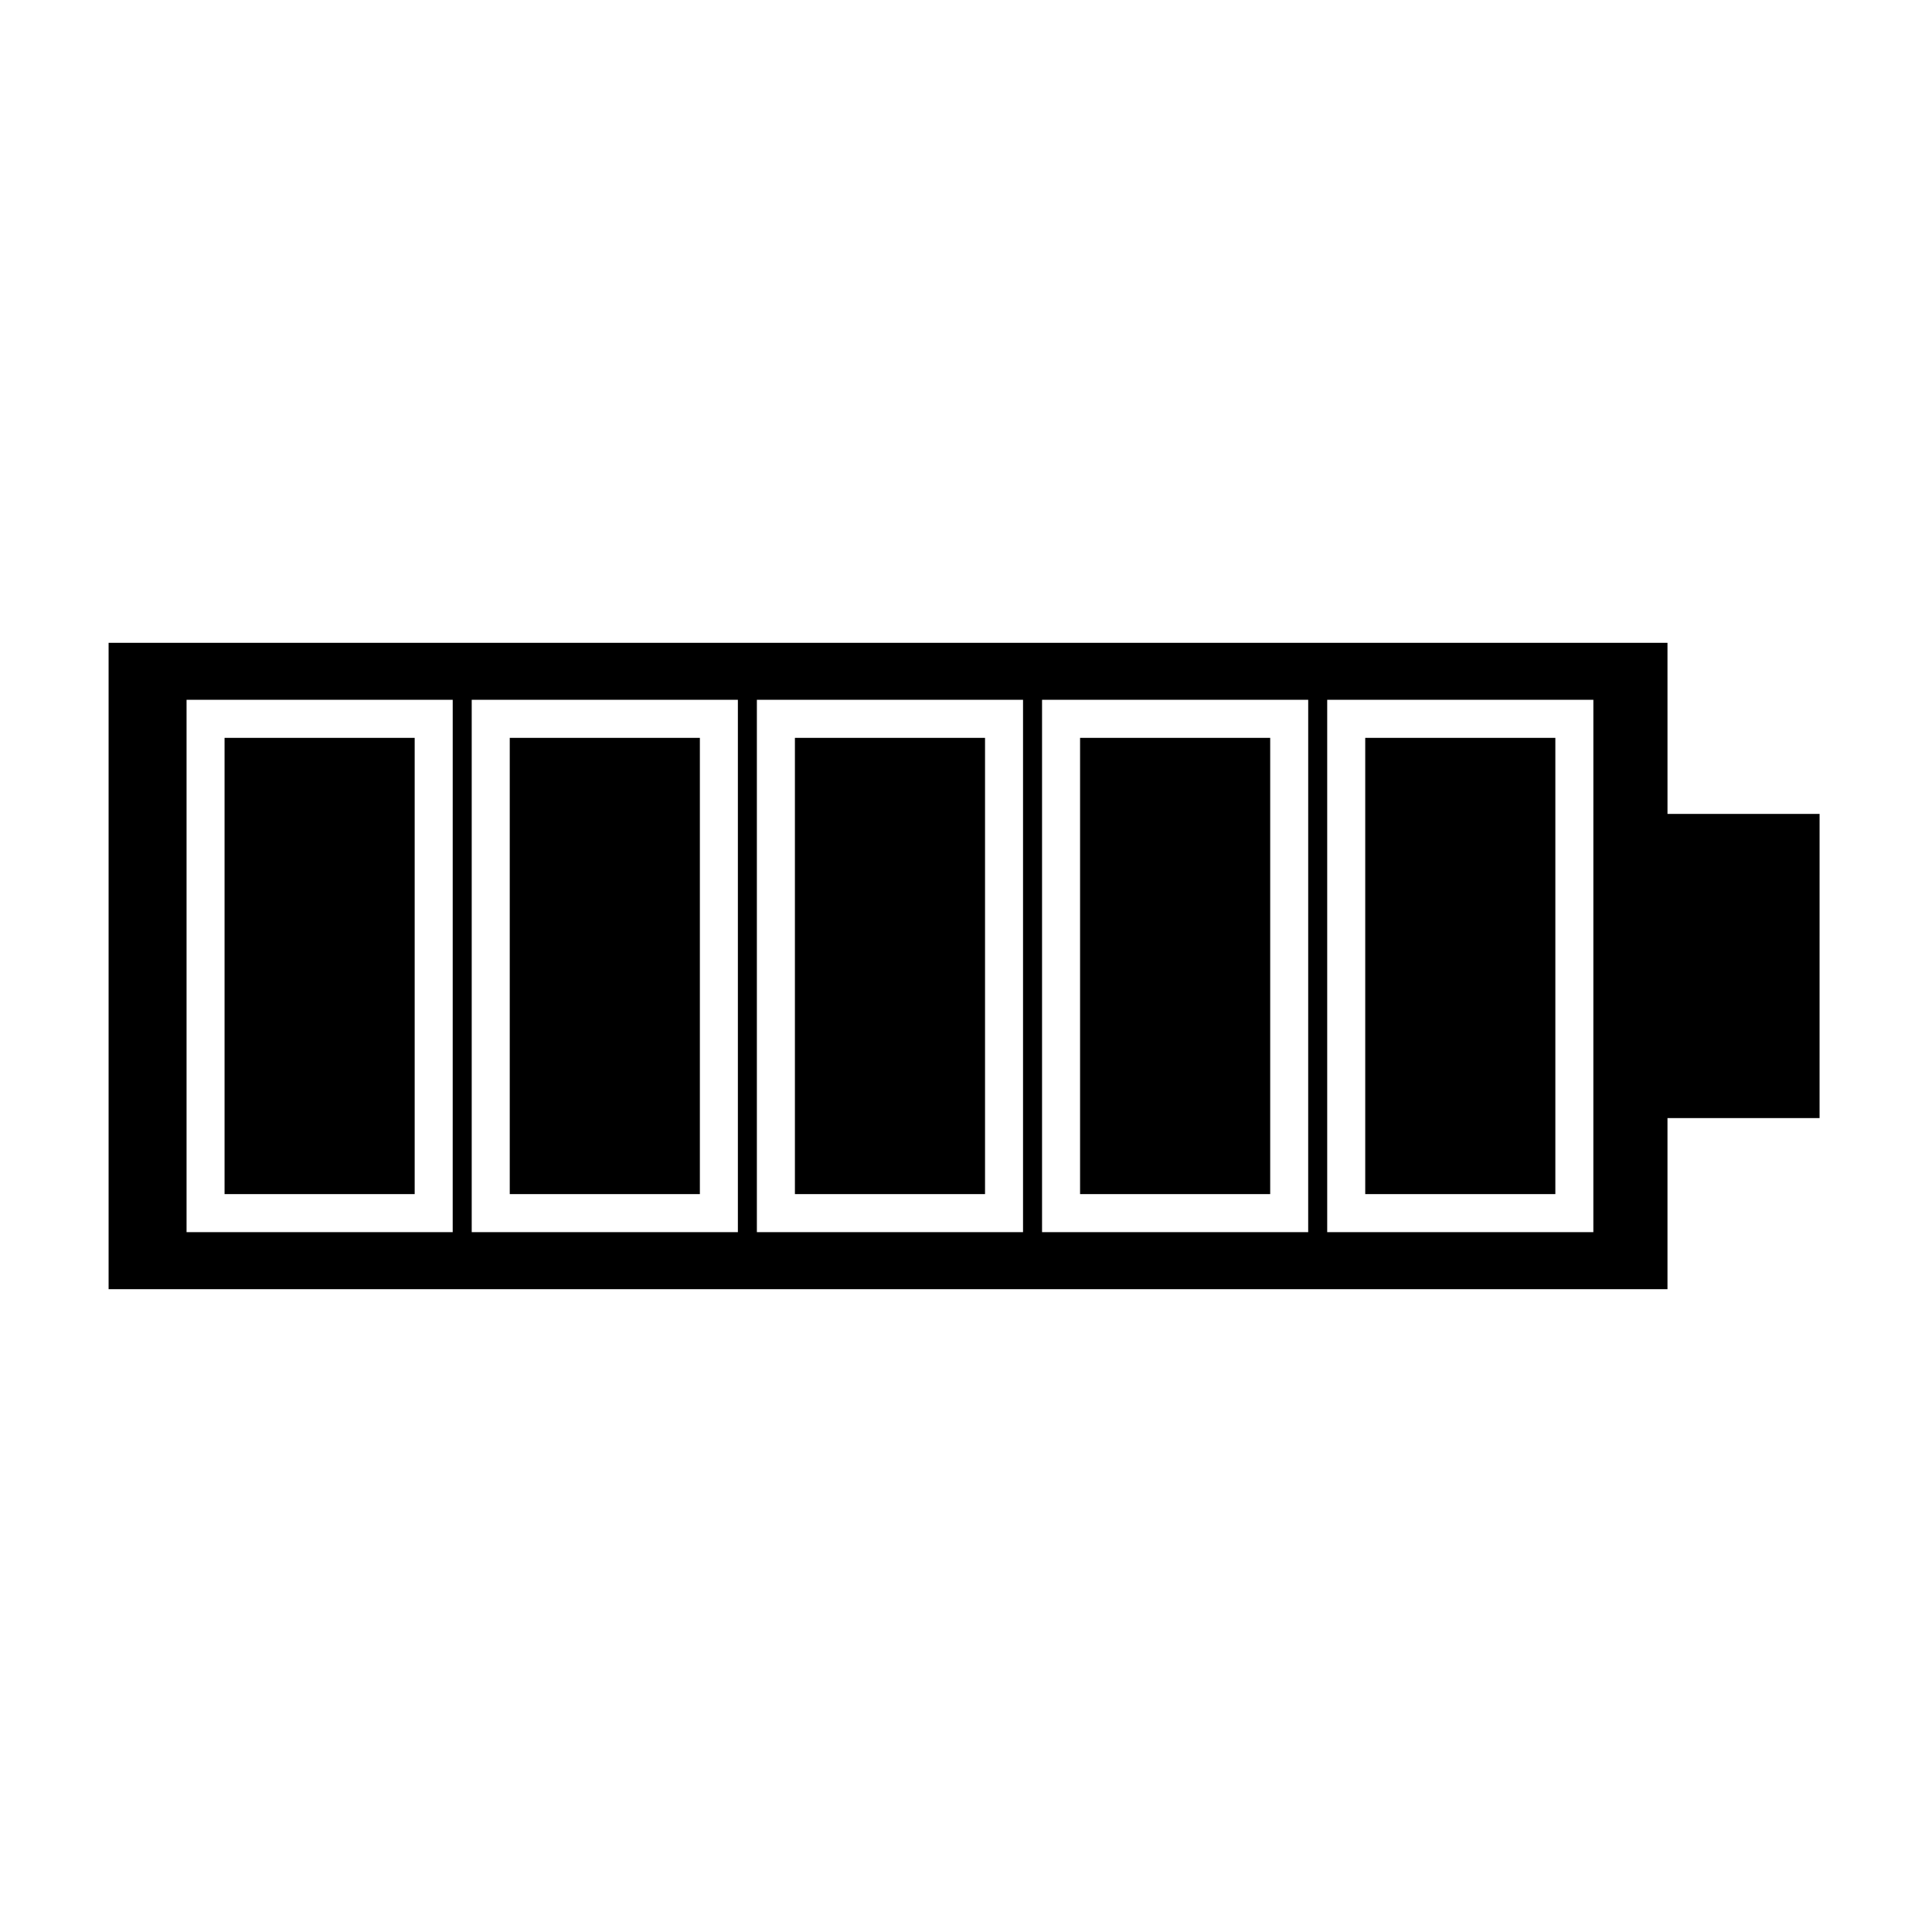 <?xml version="1.0" encoding="UTF-8"?>
<!-- Uploaded to: SVG Repo, www.svgrepo.com, Generator: SVG Repo Mixer Tools -->
<svg fill="#000000" width="800px" height="800px" version="1.1" viewBox="144 144 512 512" xmlns="http://www.w3.org/2000/svg">
 <g>
  <path d="m430.23 339.54h50.383v120.91h-50.383z"/>
  <path d="m279.09 339.54h50.383v120.91h-50.383z"/>
  <path d="m203.51 339.54h50.383v120.91h-50.383z"/>
  <path d="m354.66 339.54h50.383v120.91h-50.383z"/>
  <path d="m505.8 339.54h50.383v120.91h-50.383z"/>
  <path d="m585.9 314.35h-413.12v171.3h413.12v-45.344h40.305l0.004-80.609h-40.305zm-321.93 156.18h-70.531v-141.07h70.535zm75.574 0h-70.535v-141.07h70.535zm75.57 0h-70.535v-141.07h70.535zm75.57 0h-70.531v-141.07h70.535zm75.57 0h-70.531v-141.07h70.535z"/>
 </g>
</svg>